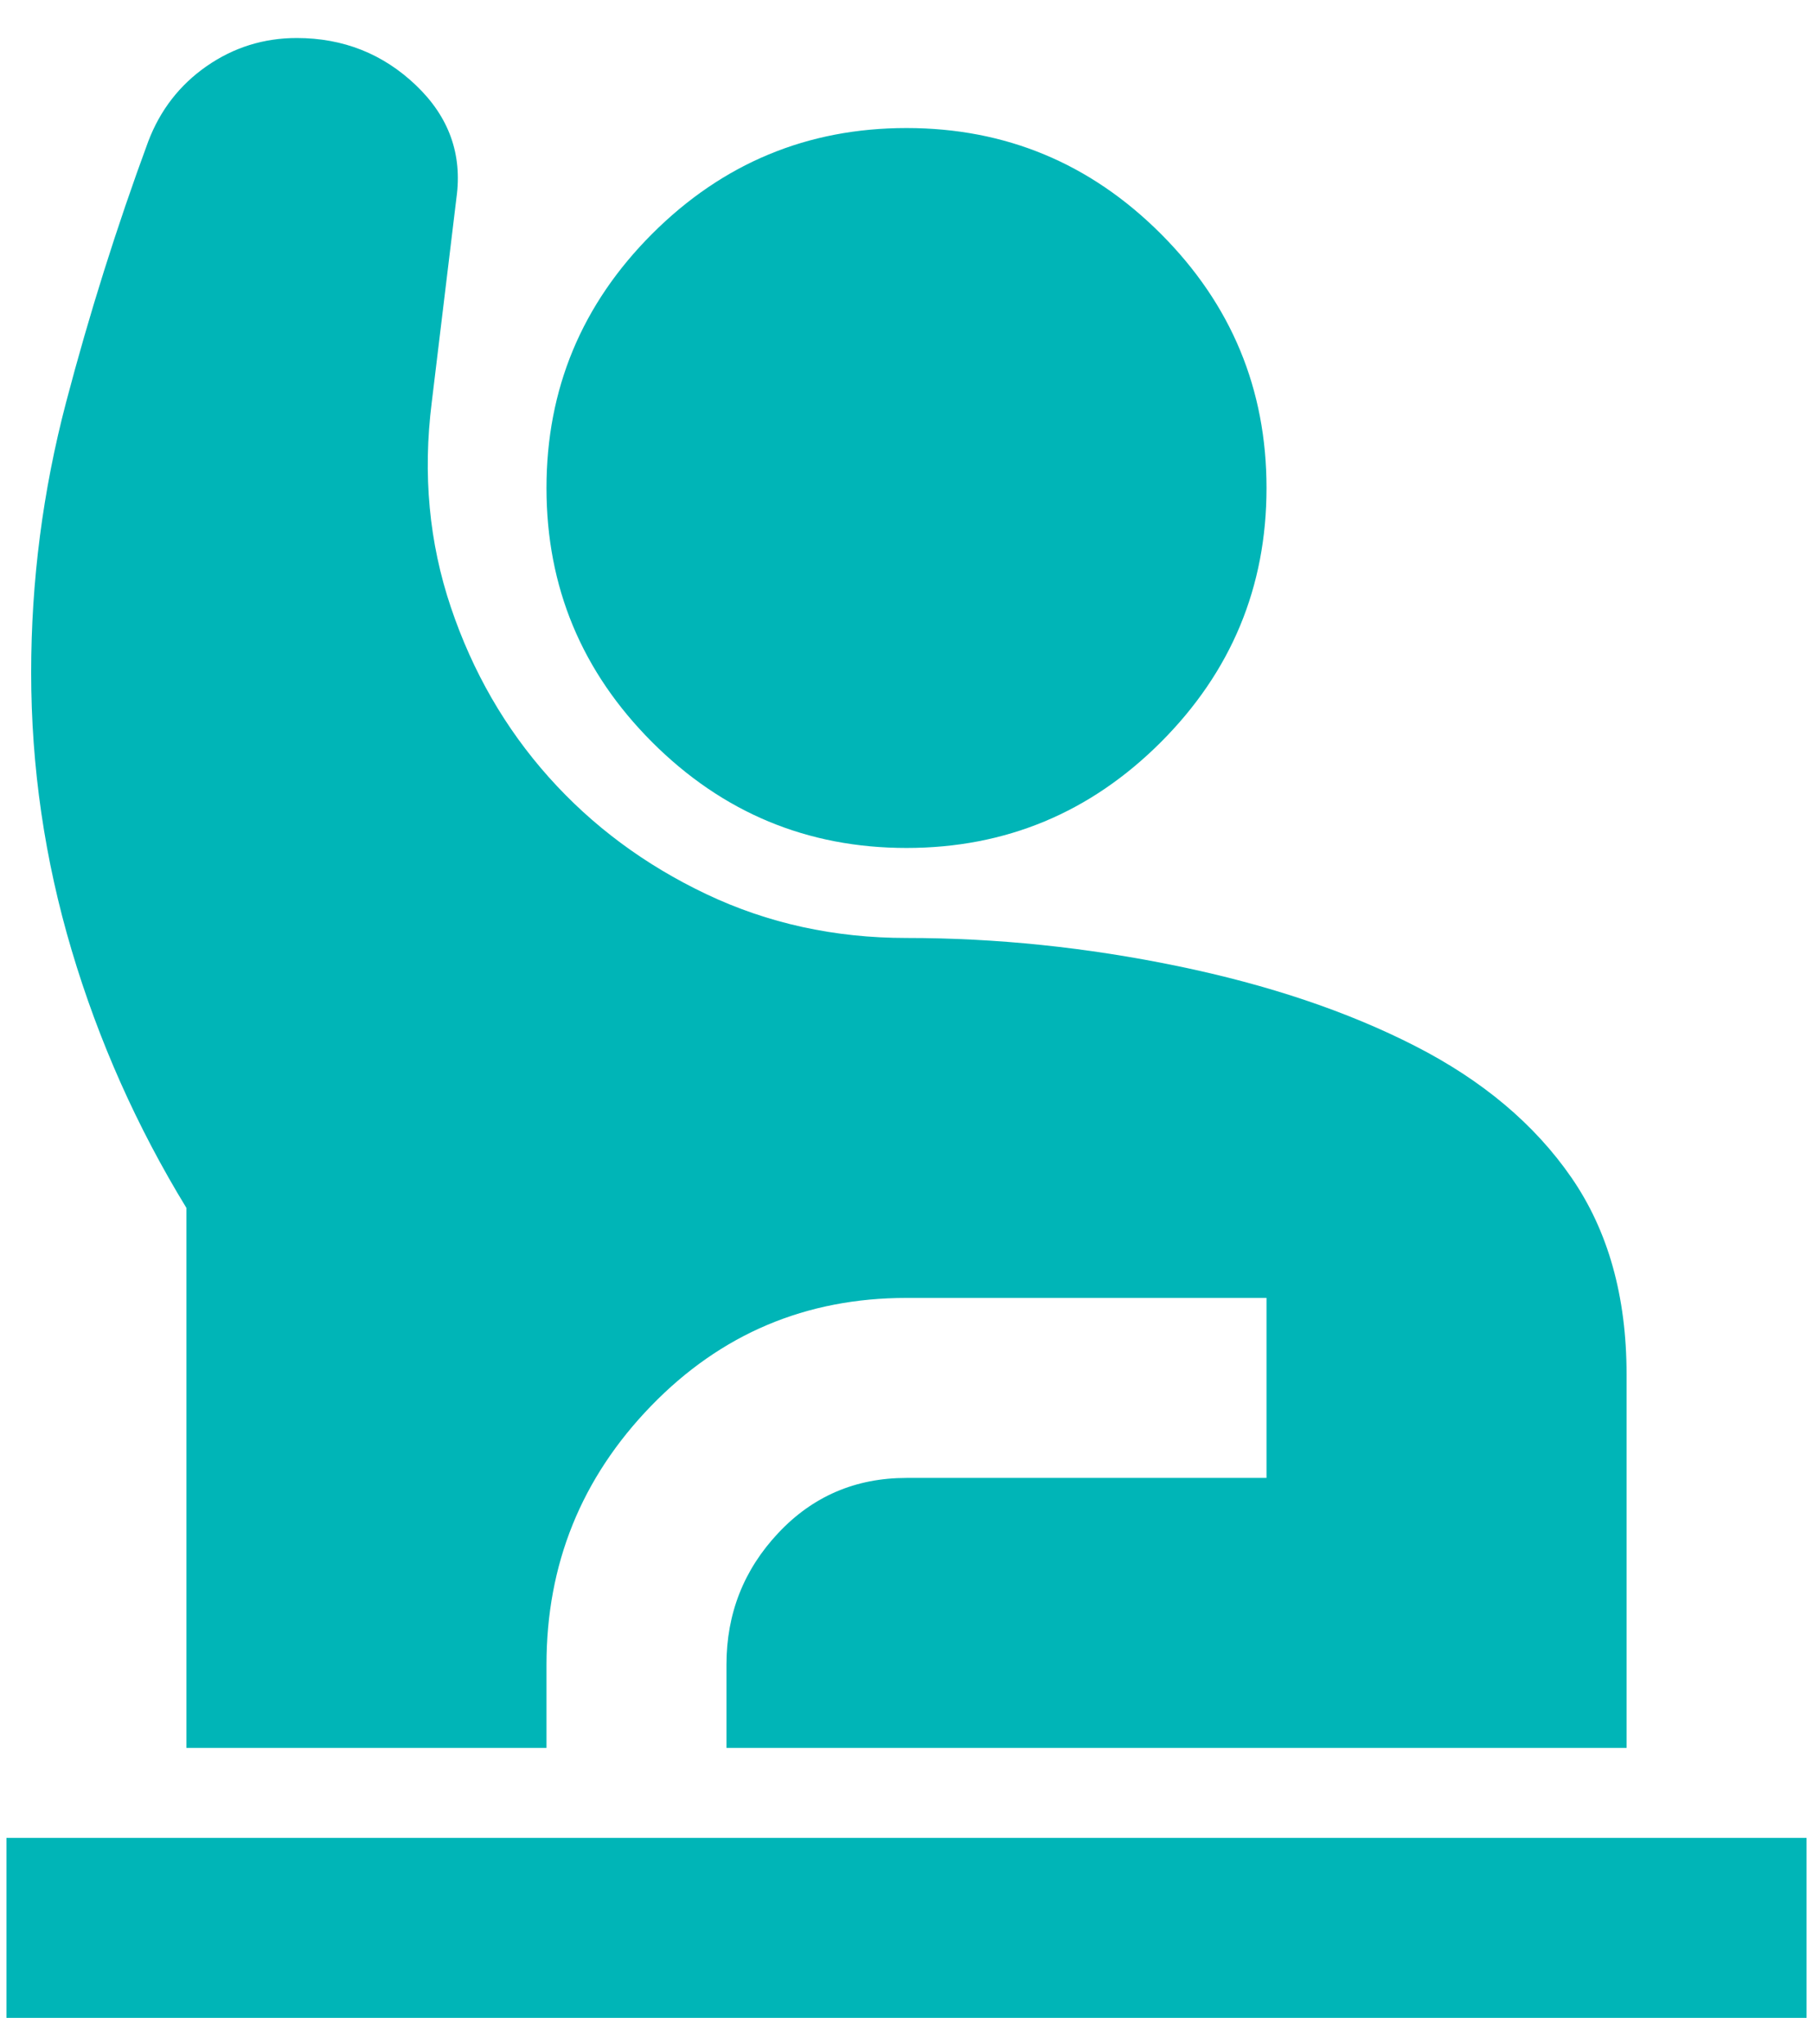 <svg width="47" height="53" viewBox="0 0 47 53" fill="none" xmlns="http://www.w3.org/2000/svg">
<path d="M0.167 52.32V47.653H46.833V52.32H0.167ZM4.833 45.32V31.32C3.55 29.22 2.558 26.993 1.858 24.64C1.158 22.288 0.808 19.886 0.808 17.436C0.808 15.064 1.11 12.731 1.712 10.436C2.315 8.142 3.025 5.886 3.842 3.67C4.153 2.853 4.658 2.202 5.358 1.715C6.058 1.229 6.836 0.986 7.692 0.986C8.897 0.986 9.928 1.395 10.783 2.211C11.639 3.028 11.989 4 11.833 5.128L11.192 10.436C10.958 12.303 11.124 14.072 11.688 15.745C12.251 17.417 13.097 18.885 14.225 20.149C15.353 21.413 16.714 22.424 18.308 23.182C19.903 23.941 21.633 24.32 23.5 24.32C25.833 24.32 28.176 24.563 30.529 25.049C32.882 25.535 34.933 26.225 36.683 27.12C38.433 28.014 39.785 29.152 40.737 30.532C41.69 31.913 42.167 33.614 42.167 35.636V45.32H18.833V43.161C18.833 41.839 19.28 40.702 20.175 39.749C21.069 38.796 22.178 38.32 23.5 38.32H32.833V33.653H23.5C20.894 33.653 18.688 34.586 16.879 36.453C15.071 38.32 14.167 40.556 14.167 43.161V45.32H4.833ZM23.5 21.986C20.933 21.986 18.736 21.072 16.908 19.245C15.081 17.417 14.167 15.22 14.167 12.653C14.167 10.086 15.081 7.889 16.908 6.061C18.736 4.234 20.933 3.32 23.5 3.32C26.067 3.32 28.264 4.234 30.092 6.061C31.919 7.889 32.833 10.086 32.833 12.653C32.833 15.22 31.919 17.417 30.092 19.245C28.264 21.072 26.067 21.986 23.5 21.986Z" fill="#00B5B7"/>
</svg>
